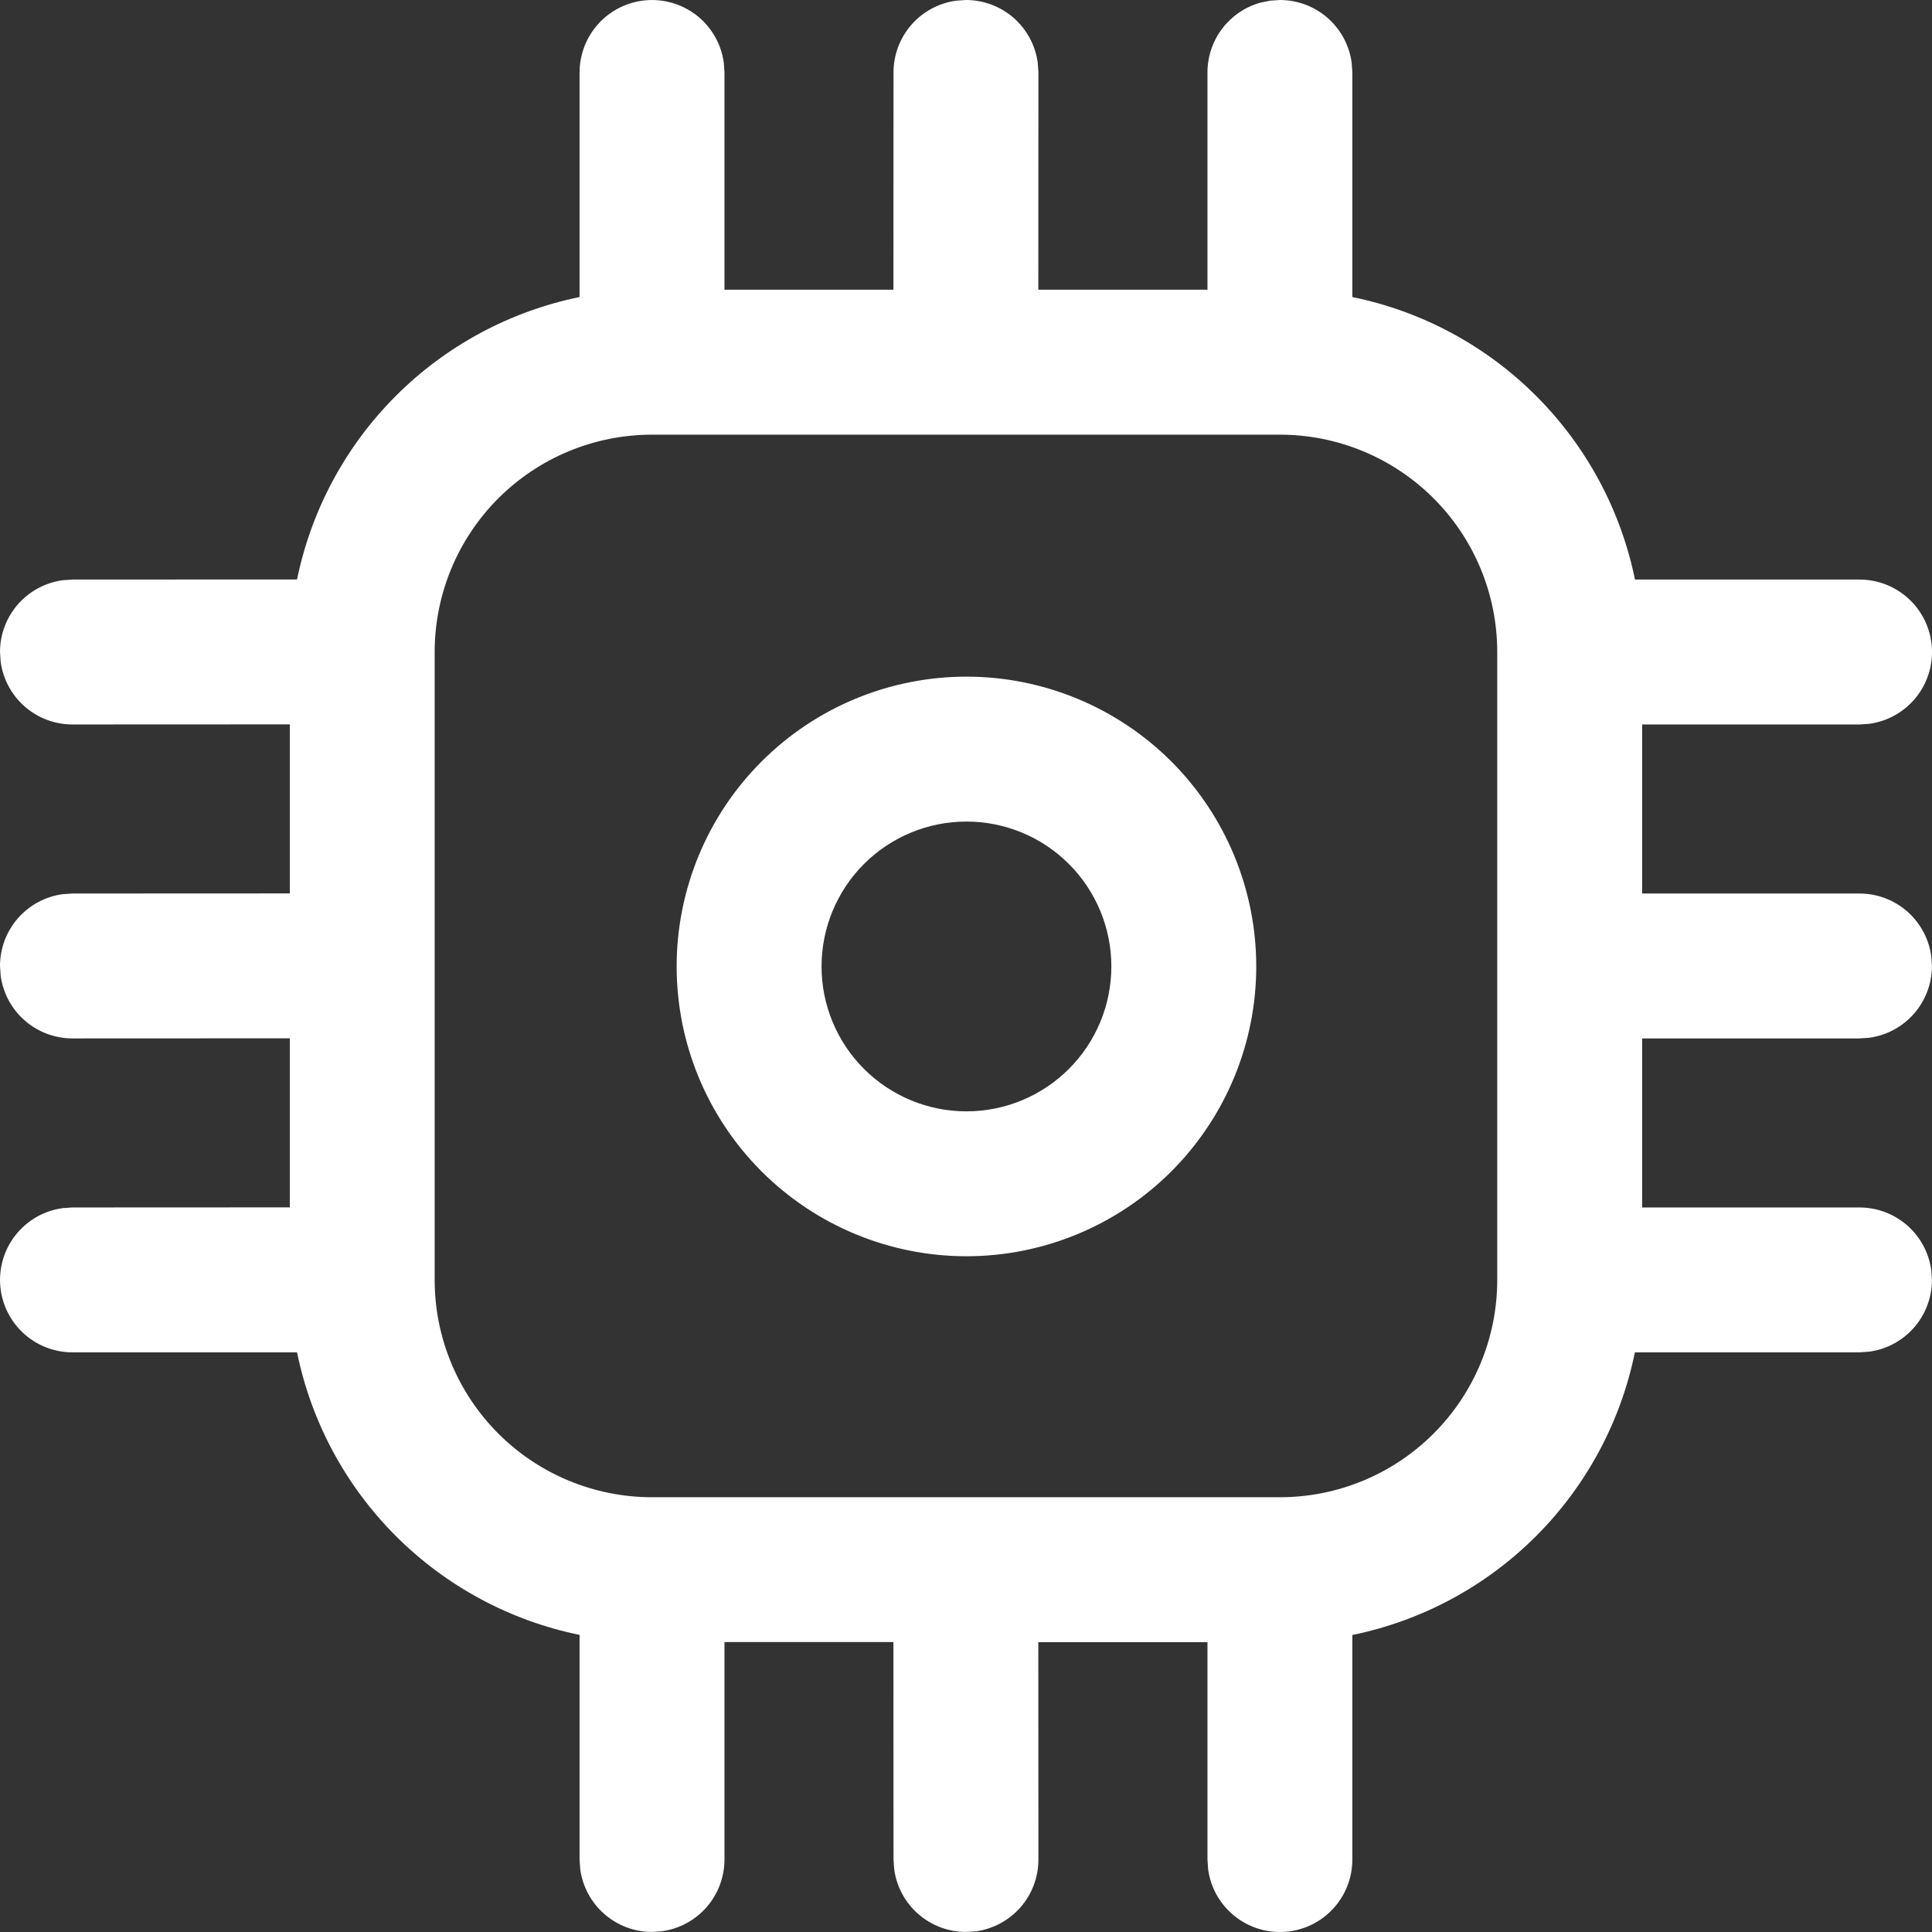 <svg width="60" height="60" viewBox="0 0 60 60" fill="none" xmlns="http://www.w3.org/2000/svg">
<rect x="0" y="0" width="60" height="60" fill="#333333" stroke="none"/>
<path d="M39.748 0C40.292 2.29278e-05 40.818 0.197 41.227 0.554C41.637 0.912 41.903 1.405 41.977 1.944L41.998 2.25V9.225C44.16 9.666 46.145 10.734 47.705 12.294C49.266 13.854 50.334 15.838 50.776 17.999H57.751C58.321 18 58.87 18.216 59.286 18.605C59.703 18.994 59.956 19.527 59.995 20.096C60.034 20.665 59.855 21.227 59.495 21.669C59.136 22.111 58.621 22.4 58.057 22.478L57.751 22.499H50.998V27.749H57.748C58.291 27.749 58.817 27.946 59.227 28.303C59.636 28.661 59.903 29.154 59.977 29.693L59.998 29.999C59.998 30.543 59.801 31.068 59.443 31.478C59.086 31.887 58.592 32.154 58.054 32.228L57.748 32.249H50.998V37.499H57.748C58.291 37.499 58.817 37.696 59.227 38.053C59.636 38.41 59.903 38.904 59.977 39.443L59.998 39.748C59.998 40.292 59.801 40.818 59.443 41.227C59.086 41.637 58.592 41.903 58.054 41.977L57.748 41.998H50.773C50.331 44.16 49.264 46.145 47.704 47.705C46.144 49.266 44.16 50.334 41.998 50.776V57.751C41.998 58.321 41.782 58.87 41.392 59.286C41.003 59.703 40.471 59.956 39.902 59.995C39.333 60.034 38.771 59.855 38.329 59.495C37.886 59.136 37.597 58.621 37.52 58.057L37.499 57.751V50.998H32.246L32.249 57.751C32.249 58.294 32.052 58.82 31.695 59.23C31.337 59.639 30.843 59.906 30.305 59.98L29.999 59.998C29.455 59.998 28.93 59.801 28.52 59.443C28.11 59.086 27.844 58.592 27.77 58.054L27.749 57.748L27.746 50.995H22.499V57.748C22.499 58.291 22.302 58.817 21.945 59.227C21.587 59.636 21.094 59.903 20.555 59.977L20.249 59.998C19.706 59.998 19.18 59.801 18.77 59.443C18.361 59.086 18.094 58.592 18.02 58.054L17.999 57.748V50.773C15.838 50.331 13.854 49.263 12.294 47.703C10.734 46.143 9.667 44.16 9.225 41.998H2.25C1.68 41.998 1.131 41.782 0.715 41.392C0.298 41.003 0.045 40.471 0.006 39.902C-0.033 39.333 0.146 38.771 0.505 38.329C0.865 37.886 1.379 37.597 1.944 37.52L2.25 37.499L9 37.496V32.246L2.25 32.249C1.706 32.249 1.181 32.052 0.771 31.695C0.361 31.337 0.095 30.843 0.021 30.305L0 29.999C2.29278e-05 29.455 0.197 28.93 0.554 28.52C0.912 28.11 1.405 27.844 1.944 27.77L2.25 27.749L9 27.746V22.496L2.25 22.499C1.706 22.499 1.181 22.302 0.771 21.945C0.361 21.587 0.095 21.094 0.021 20.555L0 20.249C2.29278e-05 19.706 0.197 19.18 0.554 18.77C0.912 18.361 1.405 18.094 1.944 18.02L2.25 17.999L9.225 17.996C9.668 15.836 10.735 13.852 12.295 12.293C13.855 10.734 15.838 9.667 17.999 9.225V2.25C18 1.68 18.216 1.131 18.605 0.715C18.994 0.298 19.527 0.045 20.096 0.006C20.665 -0.033 21.227 0.146 21.669 0.505C22.111 0.865 22.4 1.379 22.478 1.944L22.499 2.25V8.997H27.746L27.749 2.25C27.749 1.706 27.946 1.181 28.303 0.771C28.661 0.361 29.154 0.095 29.693 0.021L29.999 0C30.543 2.29278e-05 31.068 0.197 31.478 0.554C31.887 0.912 32.154 1.405 32.228 1.944L32.249 2.25L32.246 8.997H37.499V2.25C37.498 1.758 37.66 1.279 37.958 0.887C38.256 0.495 38.674 0.212 39.148 0.081L39.443 0.021L39.748 0ZM39.748 13.499H20.249C18.459 13.499 16.742 14.211 15.476 15.476C14.211 16.742 13.499 18.459 13.499 20.249V39.748C13.499 41.539 14.211 43.255 15.476 44.521C16.742 45.787 18.459 46.498 20.249 46.498H39.748C41.539 46.498 43.255 45.787 44.521 44.521C45.787 43.255 46.498 41.539 46.498 39.748V20.249C46.498 18.459 45.787 16.742 44.521 15.476C43.255 14.211 41.539 13.499 39.748 13.499ZM30.014 21.014C32.401 21.014 34.69 21.962 36.378 23.65C38.065 25.338 39.014 27.627 39.014 30.014C39.014 32.401 38.065 34.69 36.378 36.378C34.69 38.065 32.401 39.014 30.014 39.014C27.627 39.014 25.338 38.065 23.65 36.378C21.962 34.69 21.014 32.401 21.014 30.014C21.014 27.627 21.962 25.338 23.65 23.65C25.338 21.962 27.627 21.014 30.014 21.014ZM30.014 25.514C28.82 25.514 27.676 25.988 26.832 26.832C25.988 27.676 25.514 28.82 25.514 30.014C25.514 31.207 25.988 32.352 26.832 33.196C27.676 34.04 28.82 34.514 30.014 34.514C31.207 34.514 32.352 34.04 33.196 33.196C34.04 32.352 34.514 31.207 34.514 30.014C34.514 28.82 34.04 27.676 33.196 26.832C32.352 25.988 31.207 25.514 30.014 25.514Z" fill="white"/>
</svg>
